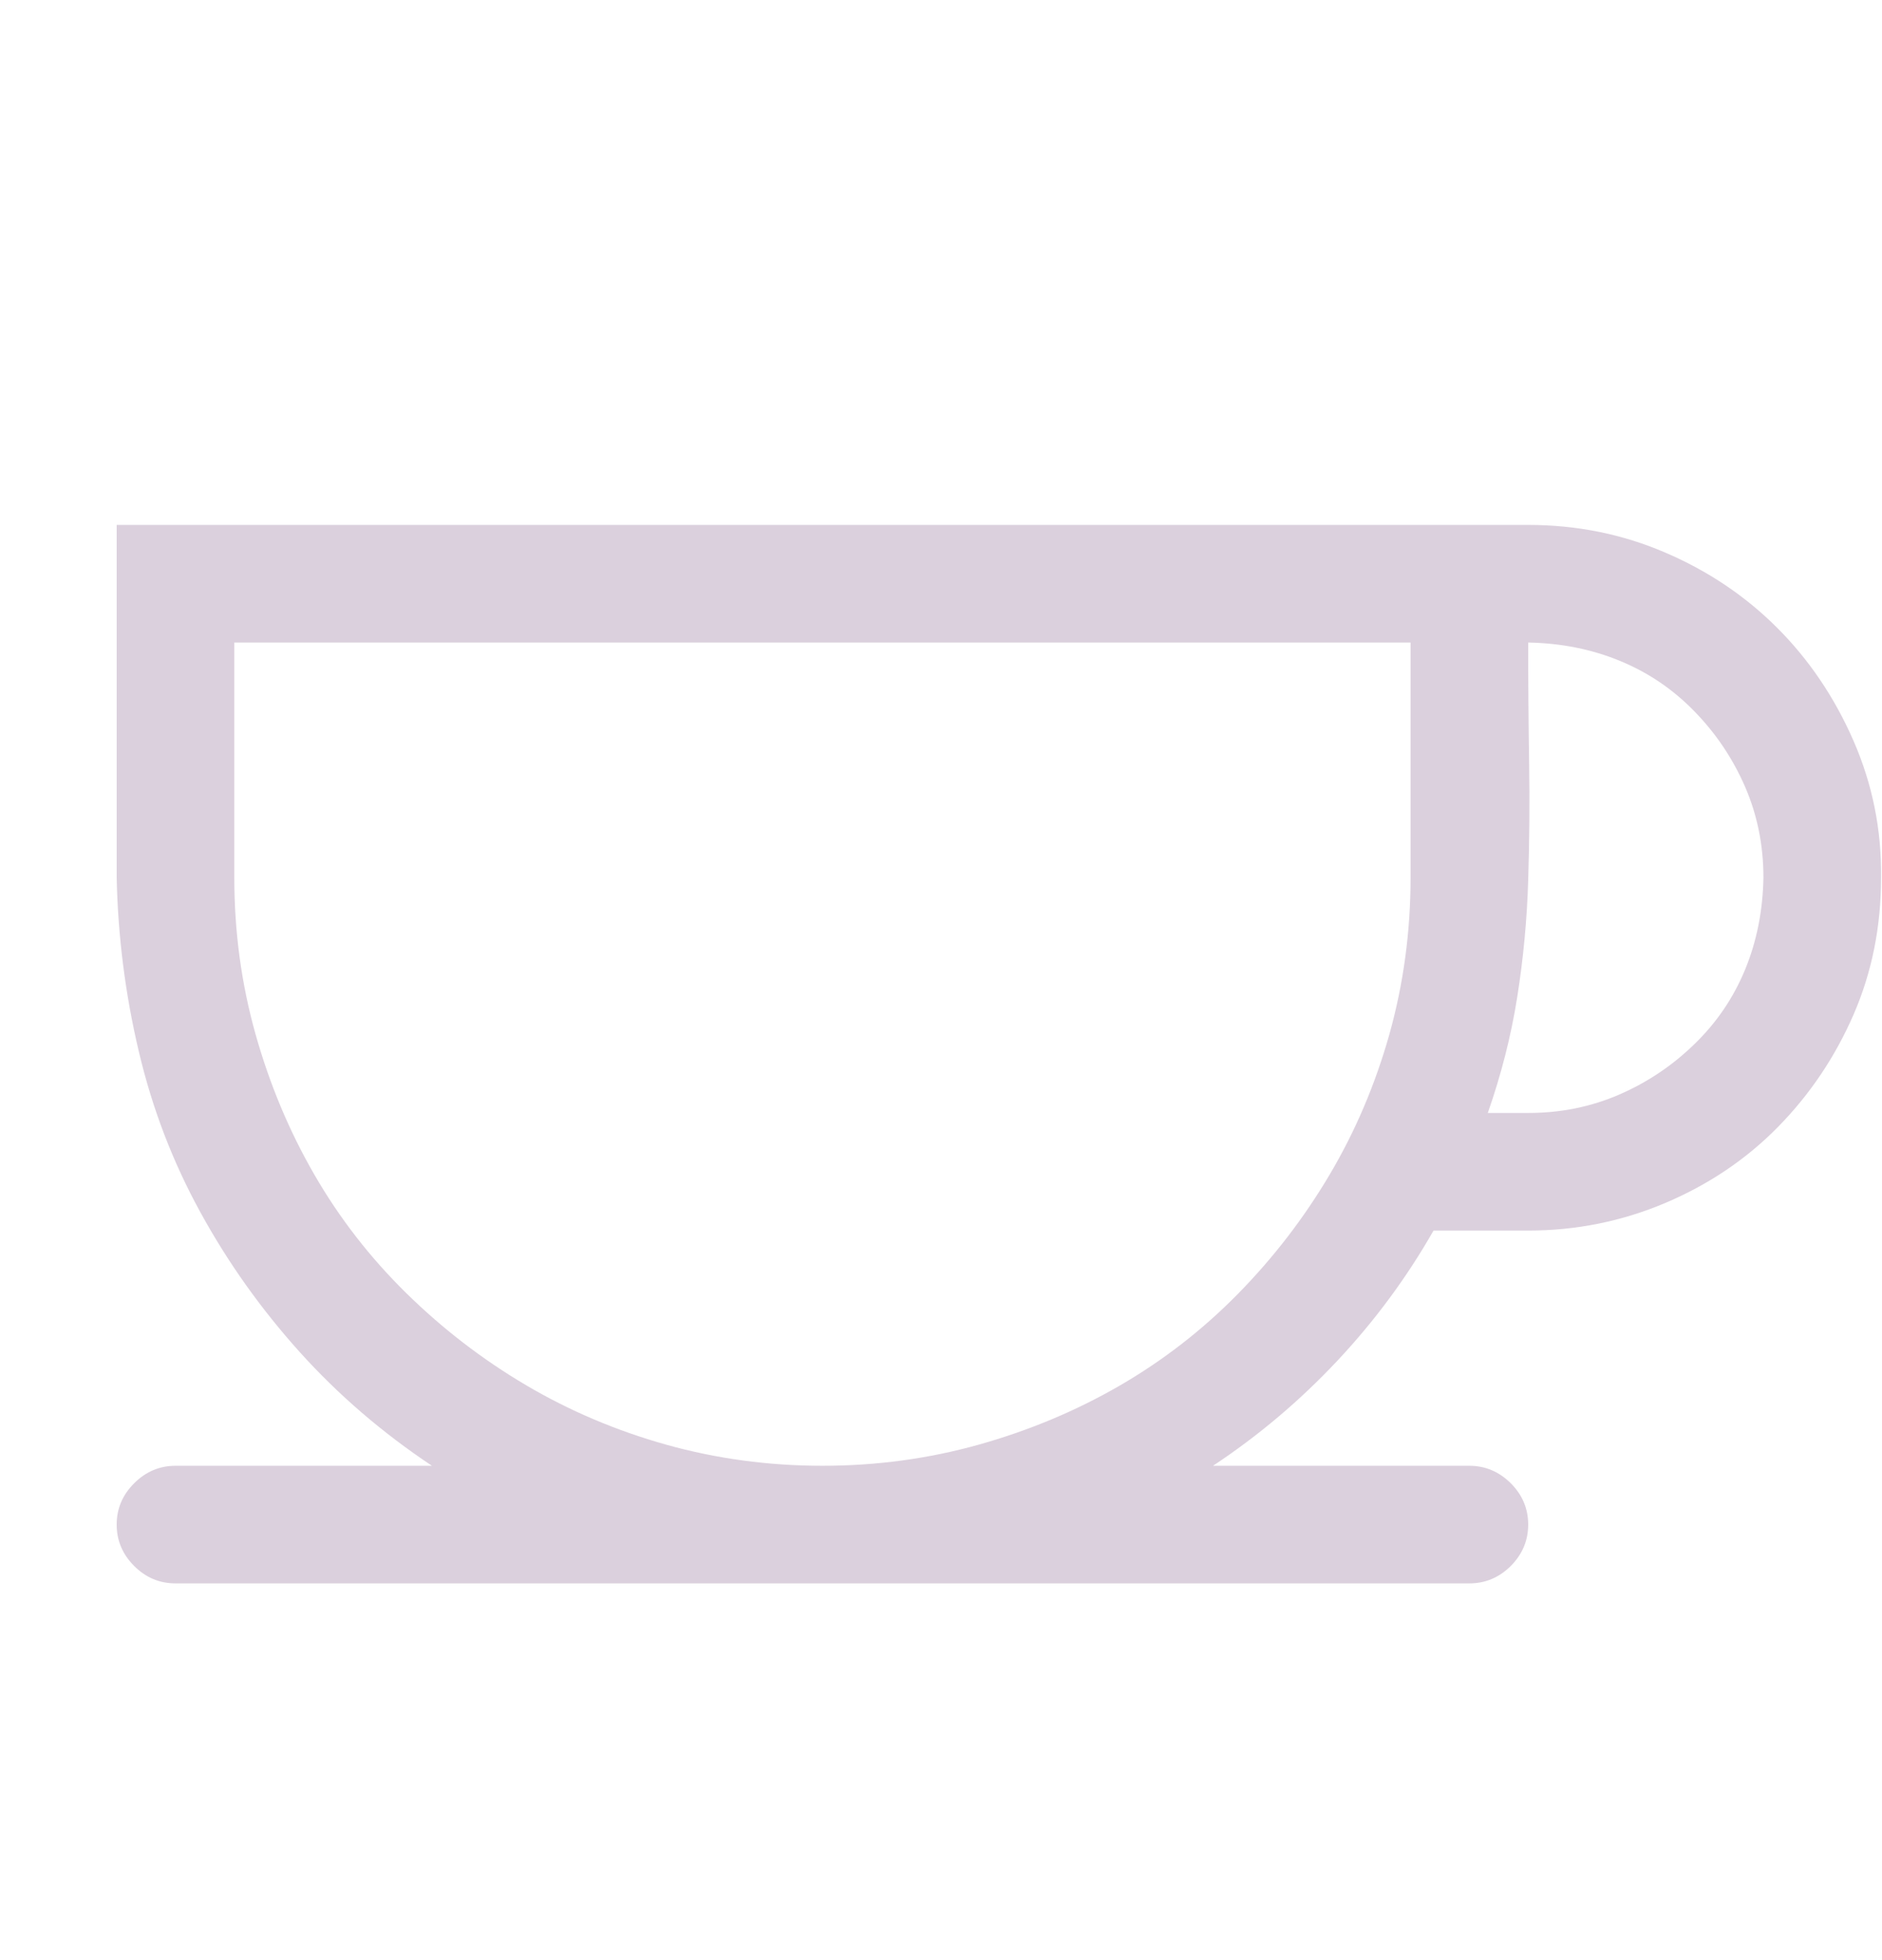 <svg width="24" height="25" viewBox="0 0 24 25" fill="none" xmlns="http://www.w3.org/2000/svg">
<path d="M19.488 6.695C20.105 6.695 20.688 6.812 21.234 7.047C21.781 7.281 22.258 7.602 22.664 8.008C23.07 8.414 23.395 8.895 23.637 9.449C23.879 10.004 23.996 10.586 23.988 11.195C23.988 11.82 23.871 12.402 23.637 12.941C23.402 13.48 23.082 13.957 22.676 14.371C22.27 14.785 21.789 15.109 21.234 15.344C20.68 15.578 20.098 15.695 19.488 15.695H18.281C17.938 16.297 17.527 16.852 17.051 17.359C16.574 17.867 16.047 18.312 15.469 18.695H18.738C18.941 18.695 19.117 18.77 19.266 18.918C19.414 19.066 19.488 19.242 19.488 19.445C19.488 19.648 19.414 19.824 19.266 19.973C19.117 20.121 18.941 20.195 18.738 20.195H2.238C2.035 20.195 1.859 20.121 1.711 19.973C1.562 19.824 1.488 19.648 1.488 19.445C1.488 19.242 1.562 19.066 1.711 18.918C1.859 18.77 2.035 18.695 2.238 18.695H5.508C4.875 18.273 4.312 17.789 3.82 17.242C3.328 16.695 2.906 16.102 2.555 15.461C2.203 14.82 1.941 14.137 1.77 13.41C1.598 12.684 1.504 11.945 1.488 11.195V6.695H19.488ZM10.488 18.695C11.176 18.695 11.84 18.605 12.48 18.426C13.121 18.246 13.719 17.996 14.273 17.676C14.828 17.355 15.332 16.965 15.785 16.504C16.238 16.043 16.629 15.535 16.957 14.98C17.285 14.426 17.539 13.828 17.719 13.188C17.898 12.547 17.988 11.883 17.988 11.195V8.195H2.988V11.195C2.988 11.883 3.078 12.547 3.258 13.188C3.438 13.828 3.688 14.426 4.008 14.98C4.328 15.535 4.719 16.039 5.18 16.492C5.641 16.945 6.148 17.336 6.703 17.664C7.258 17.992 7.855 18.246 8.496 18.426C9.137 18.605 9.801 18.695 10.488 18.695ZM19.488 14.195C19.902 14.195 20.289 14.117 20.648 13.961C21.008 13.805 21.328 13.59 21.609 13.316C21.891 13.043 22.105 12.727 22.254 12.367C22.402 12.008 22.48 11.617 22.488 11.195C22.488 10.781 22.41 10.395 22.254 10.035C22.098 9.676 21.883 9.355 21.609 9.074C21.336 8.793 21.02 8.578 20.66 8.43C20.301 8.281 19.91 8.203 19.488 8.195C19.488 8.703 19.492 9.211 19.5 9.719C19.508 10.227 19.504 10.73 19.488 11.23C19.473 11.73 19.426 12.227 19.348 12.719C19.27 13.211 19.145 13.703 18.973 14.195H19.488Z" fill="#DBD0DD"/>
</svg>
